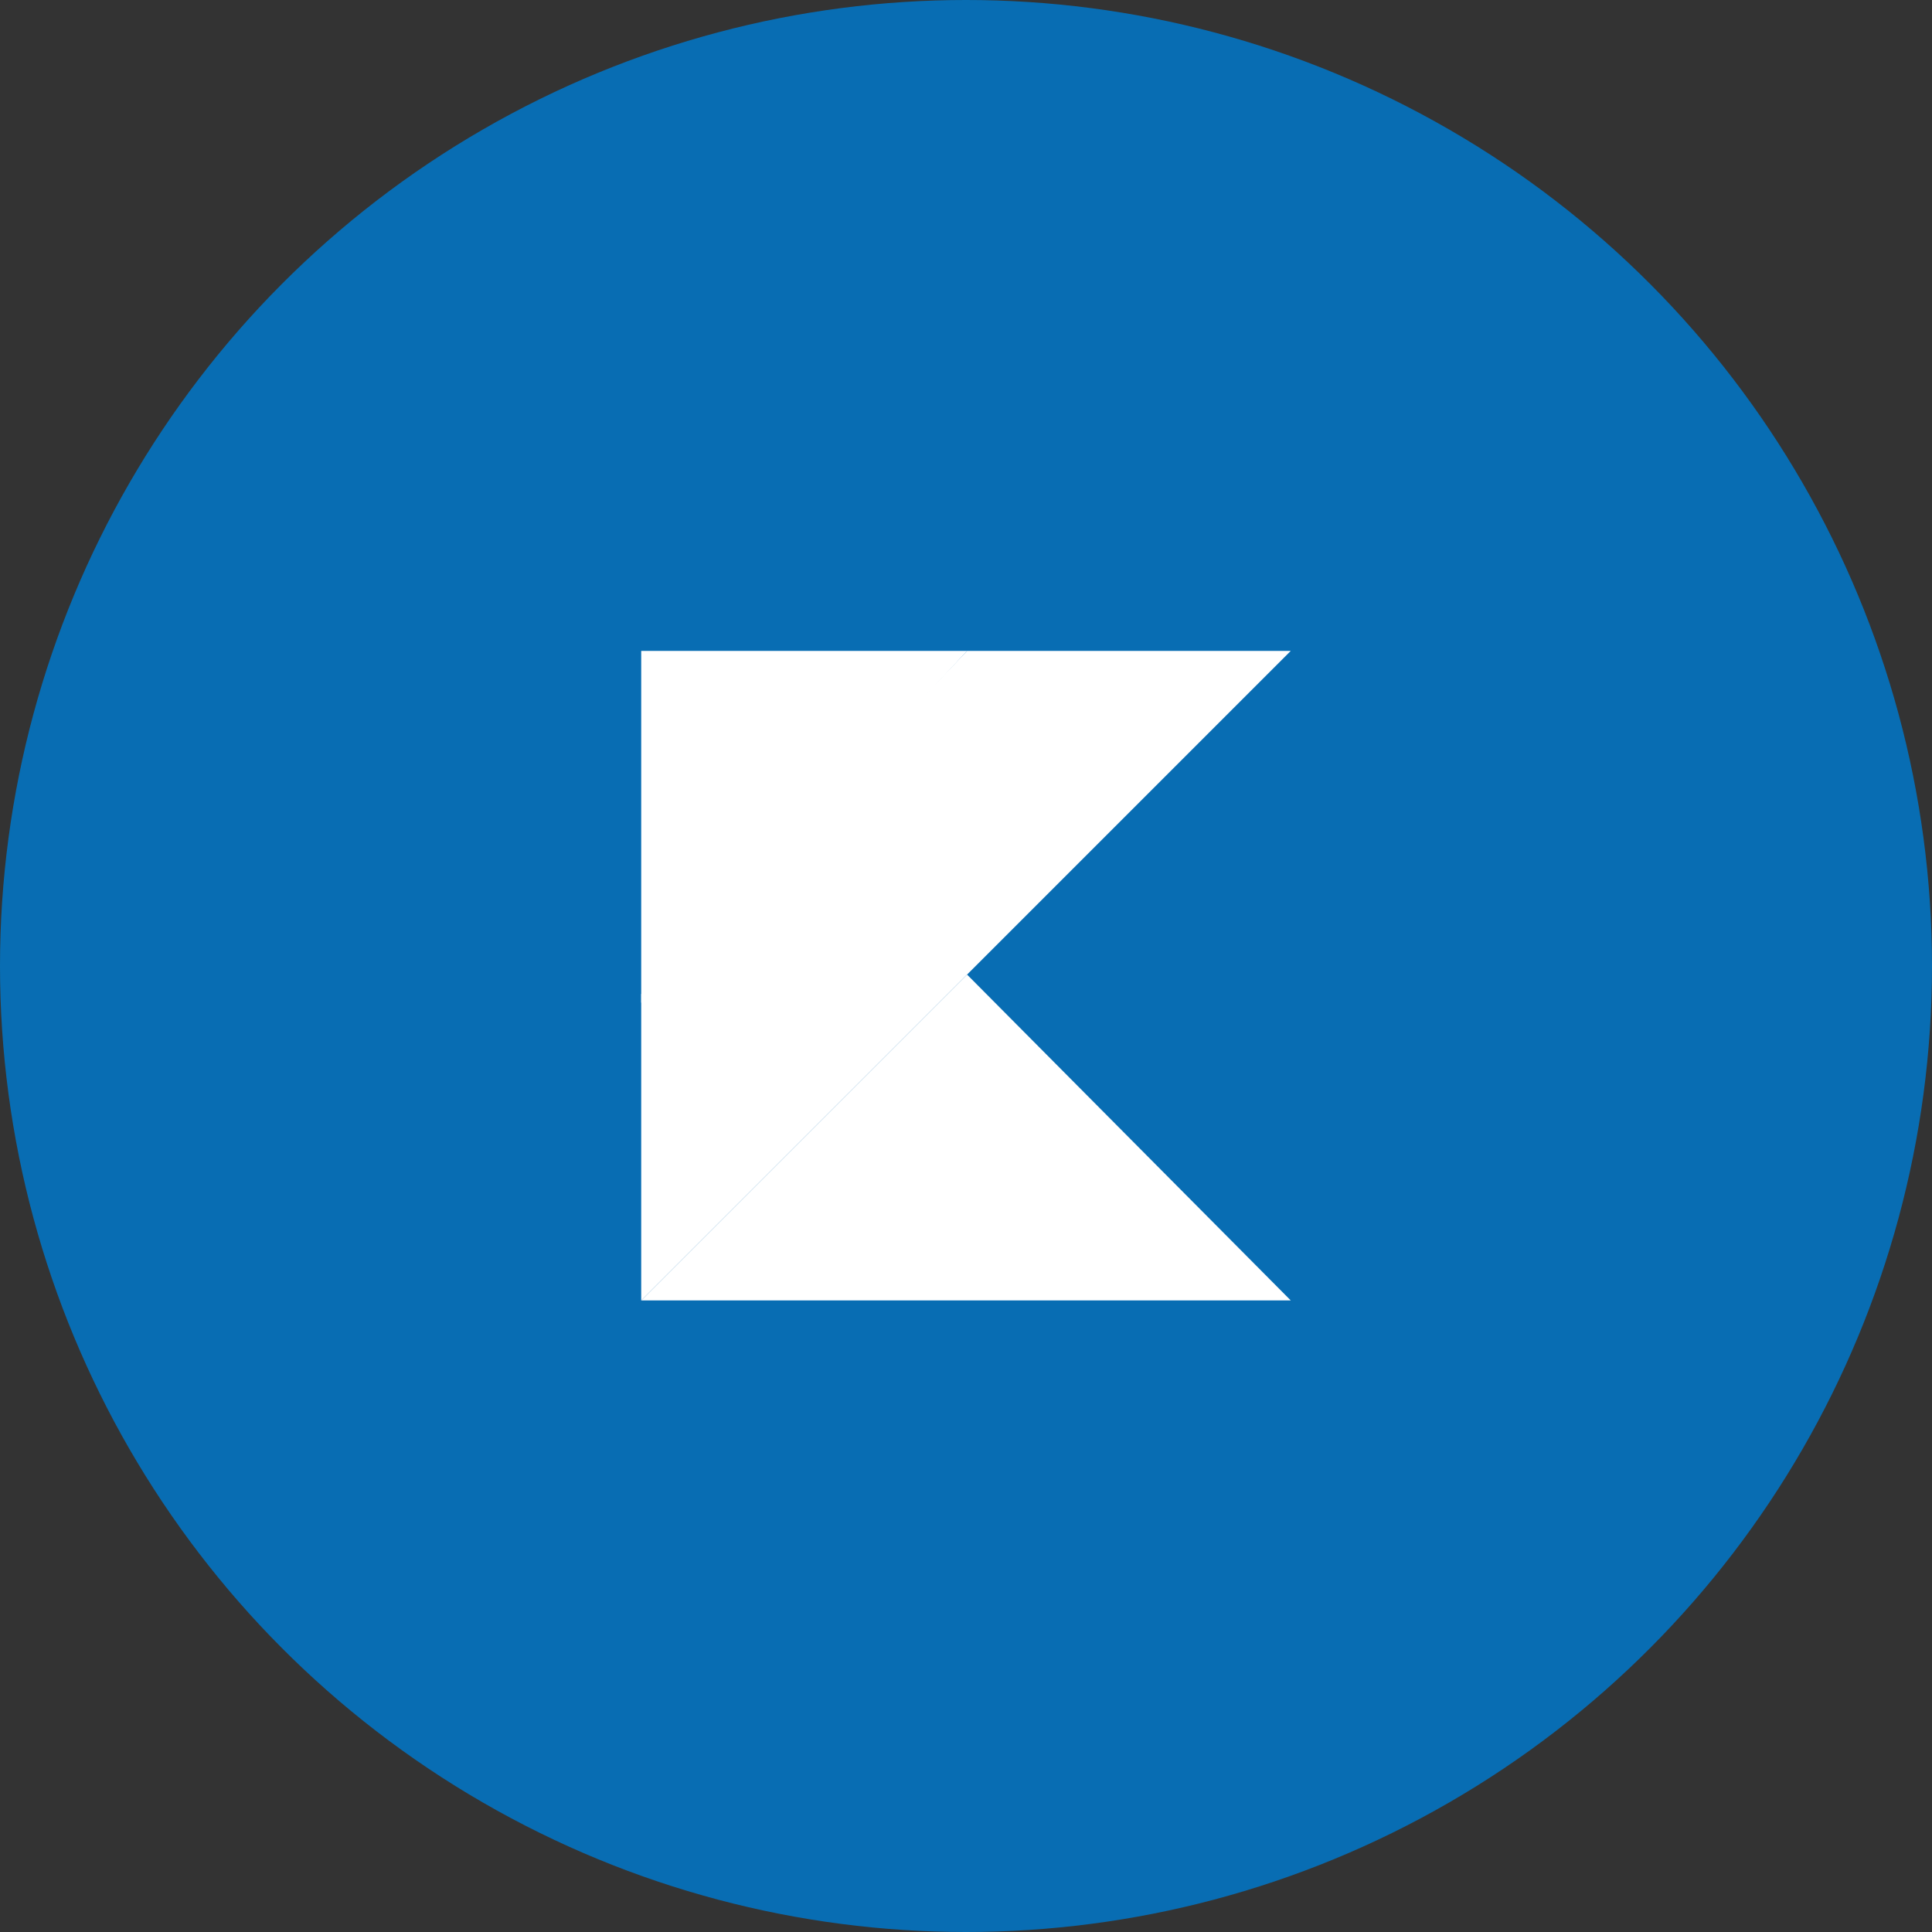 <svg xmlns="http://www.w3.org/2000/svg" width="100" height="100" viewBox="0 0 100 100">
  <rect x="0" y="0" width="100" height="100" fill="#333333" stroke="none"/>
  <g id="Group_11499" data-name="Group 11499" transform="translate(-290 -4422)">
    <circle id="Ellipse_80" data-name="Ellipse 80" cx="50" cy="50" r="50" transform="translate(290 4422)" fill="#086db3"/>
    <g id="Group_11498" data-name="Group 11498">
      <path id="XMLID_2_" d="M0,46.766,16.866,29.9,33.62,46.766Z" transform="translate(323.189 4442.544)" fill="#fff"/>
      <path id="Path_3389" data-name="Path 3389" d="M0,0H16.866L0,18.211Z" transform="translate(323.189 4455.69)" fill="#fff"/>
      <path id="Path_3390" data-name="Path 3390" d="M16.866,0,0,17.763V33.62L16.866,16.754,33.62,0Z" transform="translate(323.189 4455.69)" fill="#fff"/>
    </g>
  </g>
</svg>
